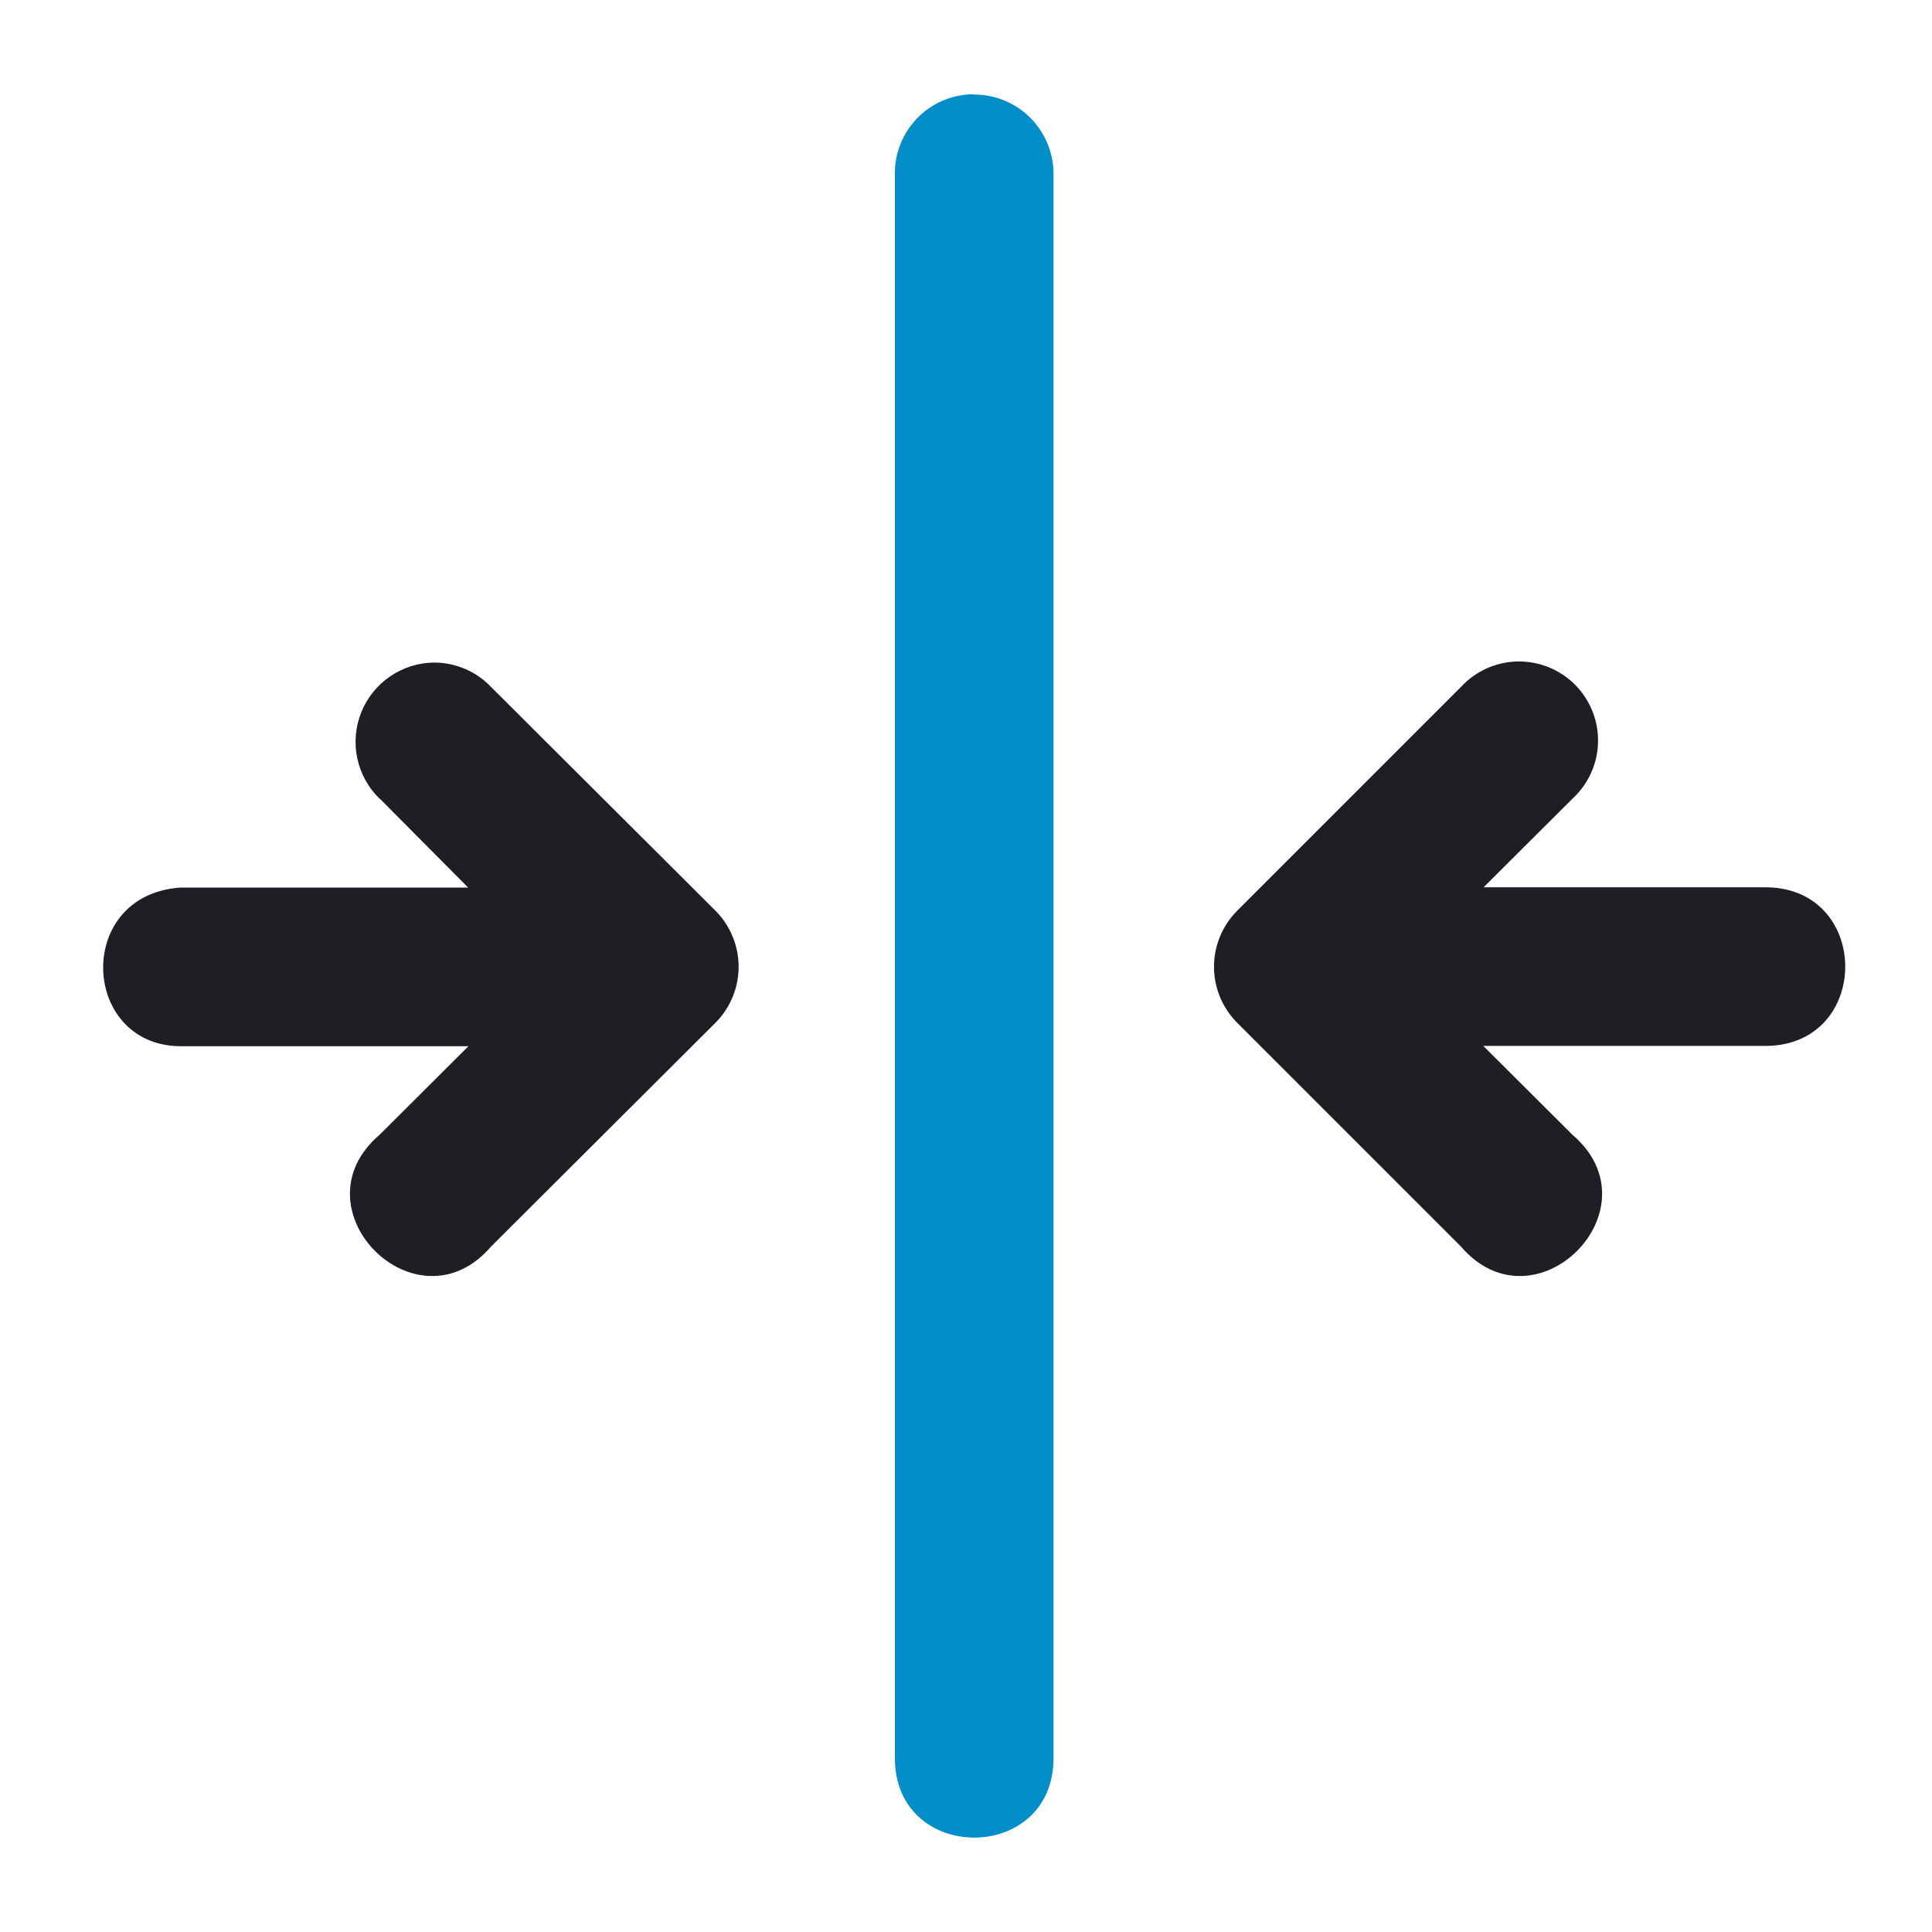<svg width="61" height="61" viewBox="0 0 61 61" fill="none" xmlns="http://www.w3.org/2000/svg">
<g clip-path="url(#clip0_10773_256)">
<path d="M11.994 25.218L14.781 28.024H5.692C2.3 28.261 2.555 33.127 5.815 33.032H14.791L11.985 35.829C9.244 38.172 13.166 42.094 15.509 39.353L22.596 32.286C23.06 31.817 23.321 31.184 23.321 30.524C23.321 29.864 23.06 29.23 22.596 28.761L15.509 21.694C15.277 21.45 14.999 21.256 14.691 21.123C14.382 20.99 14.05 20.92 13.714 20.919C13.217 20.922 12.732 21.073 12.322 21.353C11.911 21.632 11.592 22.027 11.407 22.488C11.222 22.949 11.178 23.455 11.28 23.941C11.383 24.427 11.628 24.872 11.985 25.218H11.994ZM46.123 21.694L39.056 28.761C38.591 29.23 38.33 29.864 38.33 30.524C38.33 31.184 38.591 31.817 39.056 32.286L46.123 39.353C48.467 42.094 52.388 38.172 49.648 35.829L46.832 33.023H55.808C59.078 32.947 59.078 28.09 55.808 28.015H46.841L49.648 25.218C49.896 24.991 50.095 24.715 50.234 24.408C50.373 24.102 50.449 23.77 50.456 23.433C50.463 23.097 50.402 22.762 50.277 22.45C50.151 22.137 49.964 21.854 49.726 21.615C49.488 21.377 49.204 21.19 48.892 21.064C48.579 20.939 48.245 20.878 47.908 20.885C47.571 20.893 47.24 20.968 46.933 21.107C46.626 21.246 46.351 21.445 46.123 21.694Z" fill="#1E1F25"/>
<path d="M29.775 3.173C30.08 3.044 30.408 2.977 30.74 2.976L30.73 2.985C31.066 2.981 31.398 3.045 31.708 3.172C32.019 3.299 32.3 3.487 32.536 3.725C32.772 3.963 32.958 4.246 33.083 4.557C33.208 4.868 33.269 5.201 33.263 5.536V55.511C33.263 58.856 28.255 58.856 28.255 55.511V5.527C28.247 5.195 28.306 4.866 28.427 4.557C28.549 4.248 28.73 3.967 28.962 3.729C29.193 3.492 29.469 3.303 29.775 3.173Z" fill="#028EC9"/>
</g>
<defs>
<clipPath id="clip0_10773_256">
<rect width="60" height="60" fill="white" transform="translate(0.75 0.5)"/>
</clipPath>
</defs>
</svg>
